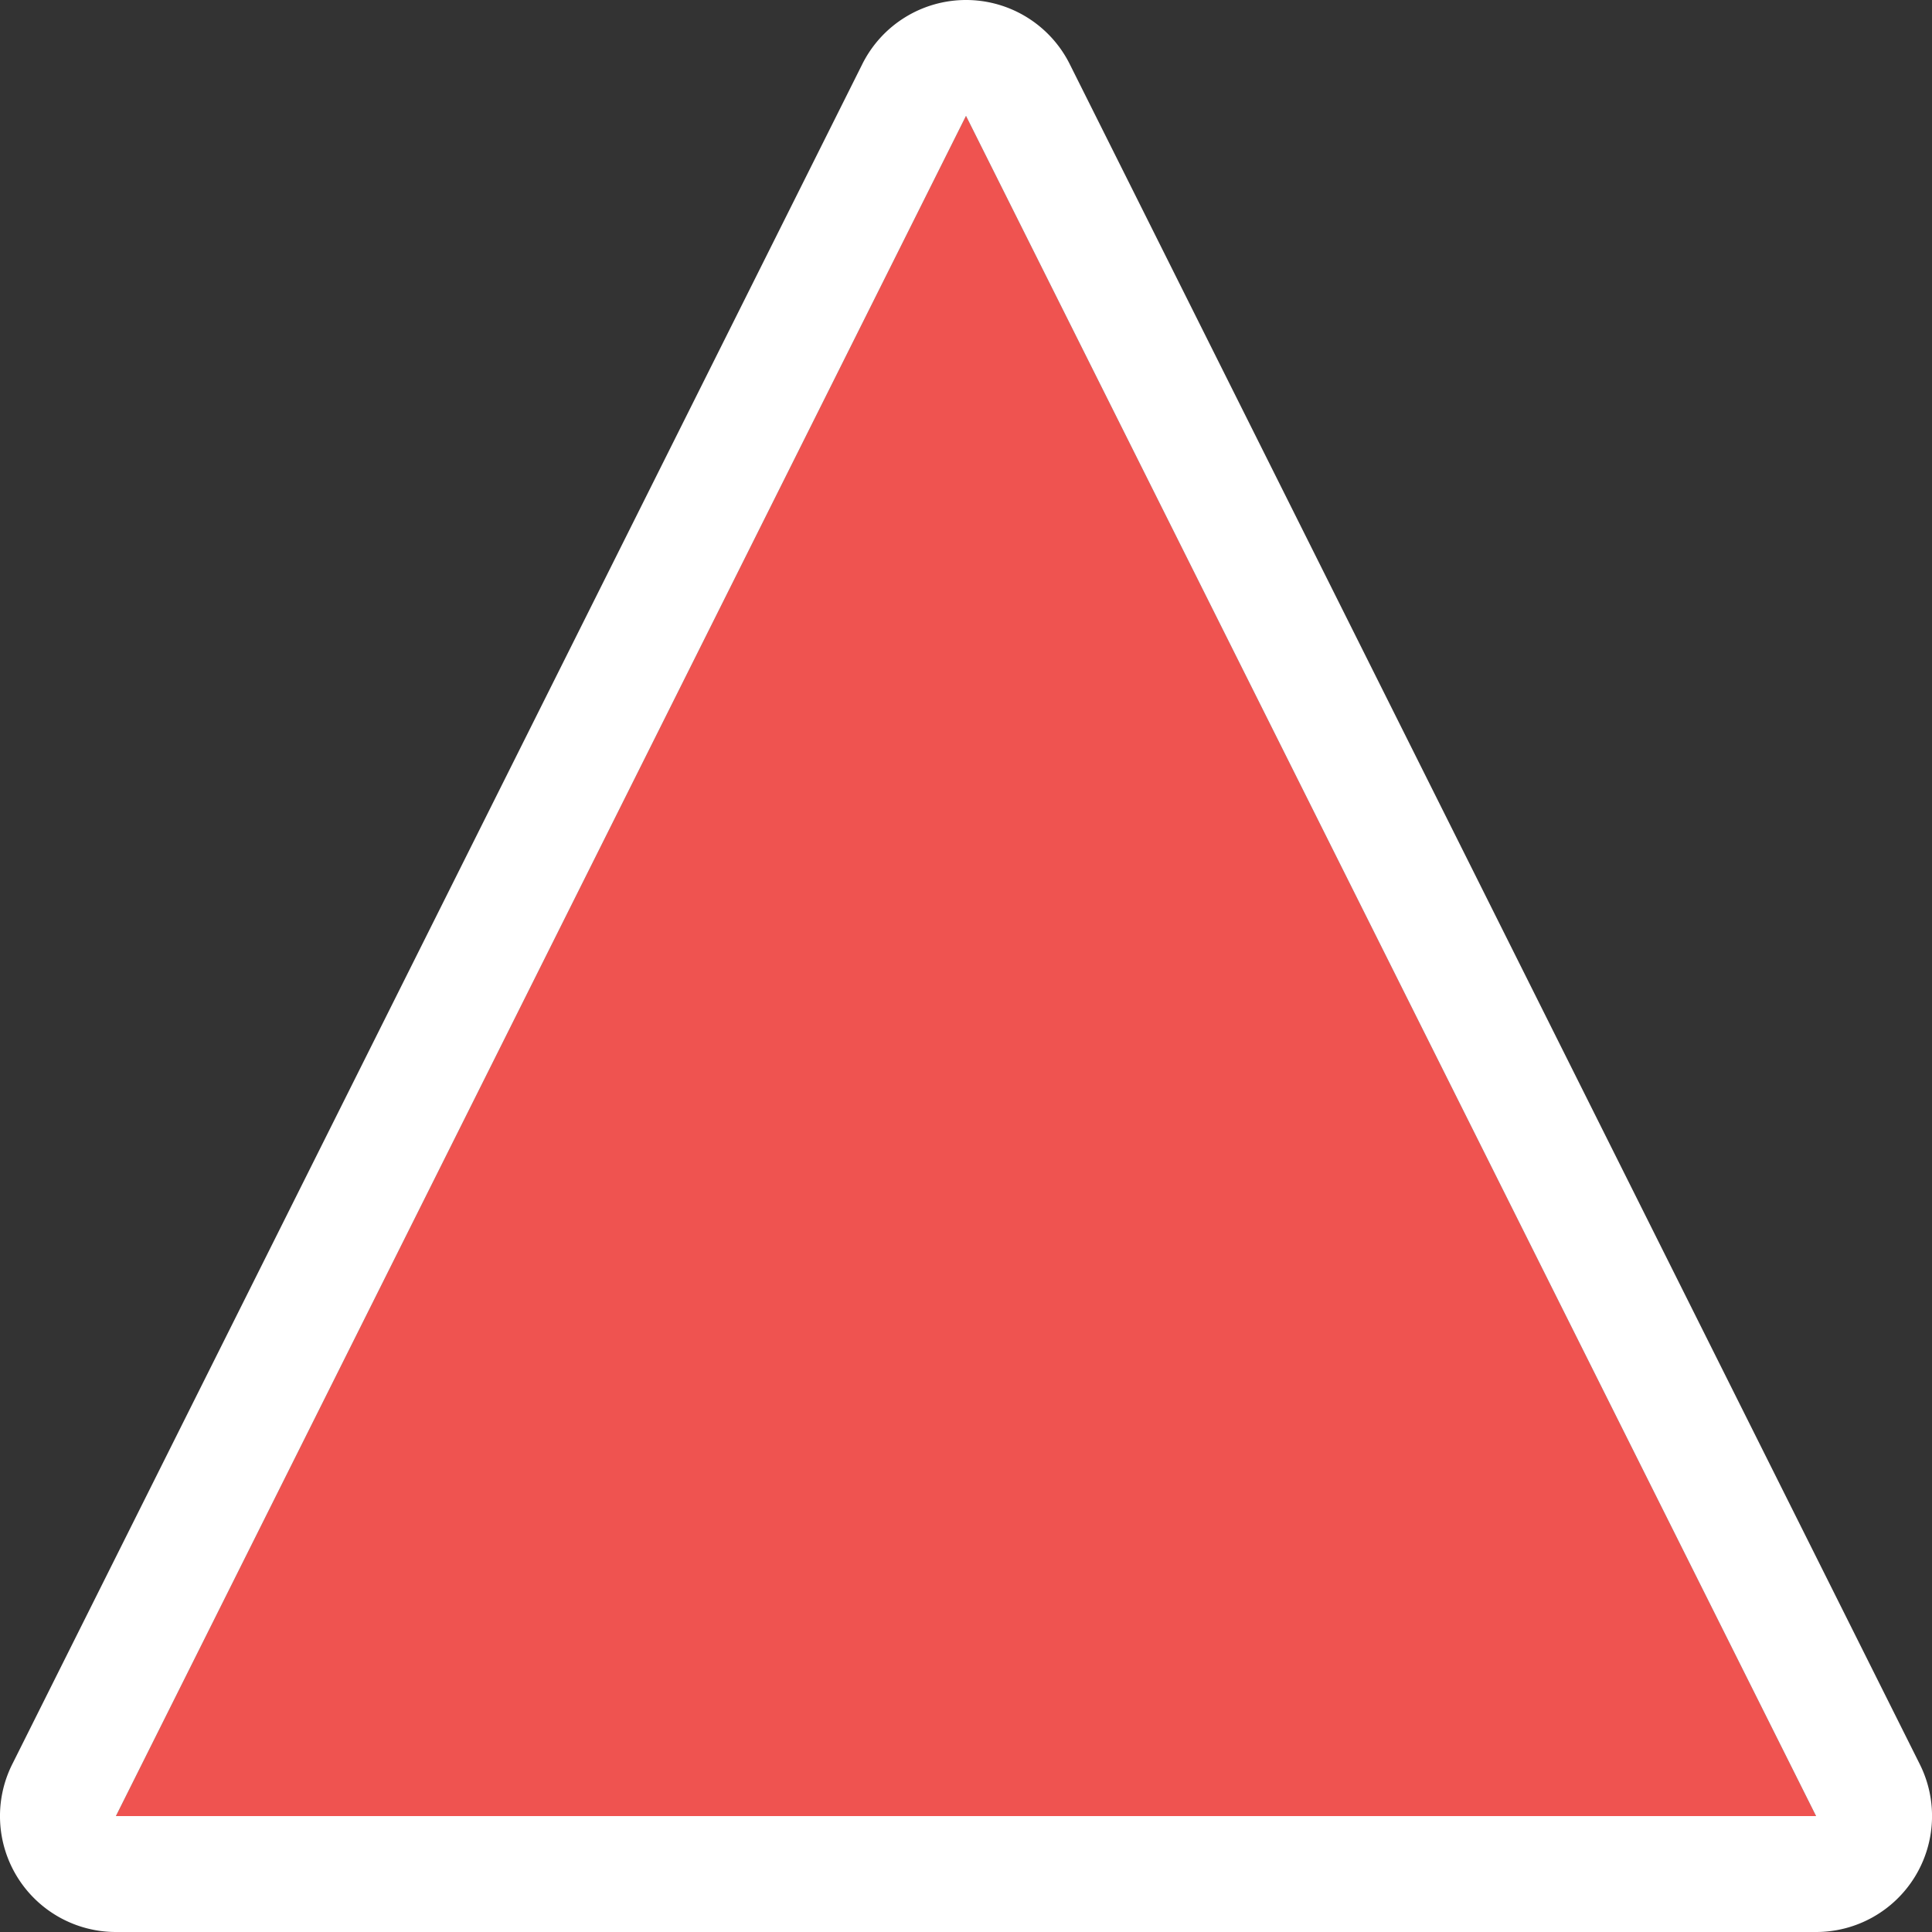 <svg xmlns="http://www.w3.org/2000/svg" xmlns:xlink="http://www.w3.org/1999/xlink" width="25" height="25" viewBox="0 0 25 25">
  <rect x="0" y="0" width="25" height="25" fill="#333333" stroke="none"/>
  <defs>
    <clipPath id="clip-area-escape">
      <rect width="25" height="25"/>
    </clipPath>
  </defs>
  <g id="area-escape" clip-path="url(#clip-area-escape)">
    <path id="Caminho_7146" data-name="Caminho 7146" d="M11,0,22,22H0Z" transform="translate(1.5 1.5)" fill="#ef5350"/>
    <path id="Polígono_8_-_Contorno" data-name="Polígono 8 - Contorno" d="M11,0,0,22H22L11,0m0-1.5a1.5,1.5,0,0,1,1.342.829l11,22A1.5,1.5,0,0,1,22,23.5H0a1.5,1.5,0,0,1-1.276-.711,1.5,1.5,0,0,1-.066-1.459l11-22A1.5,1.5,0,0,1,11-1.5Z" transform="translate(1.5 1.5)" fill="#fff"/>
  </g>
</svg>
